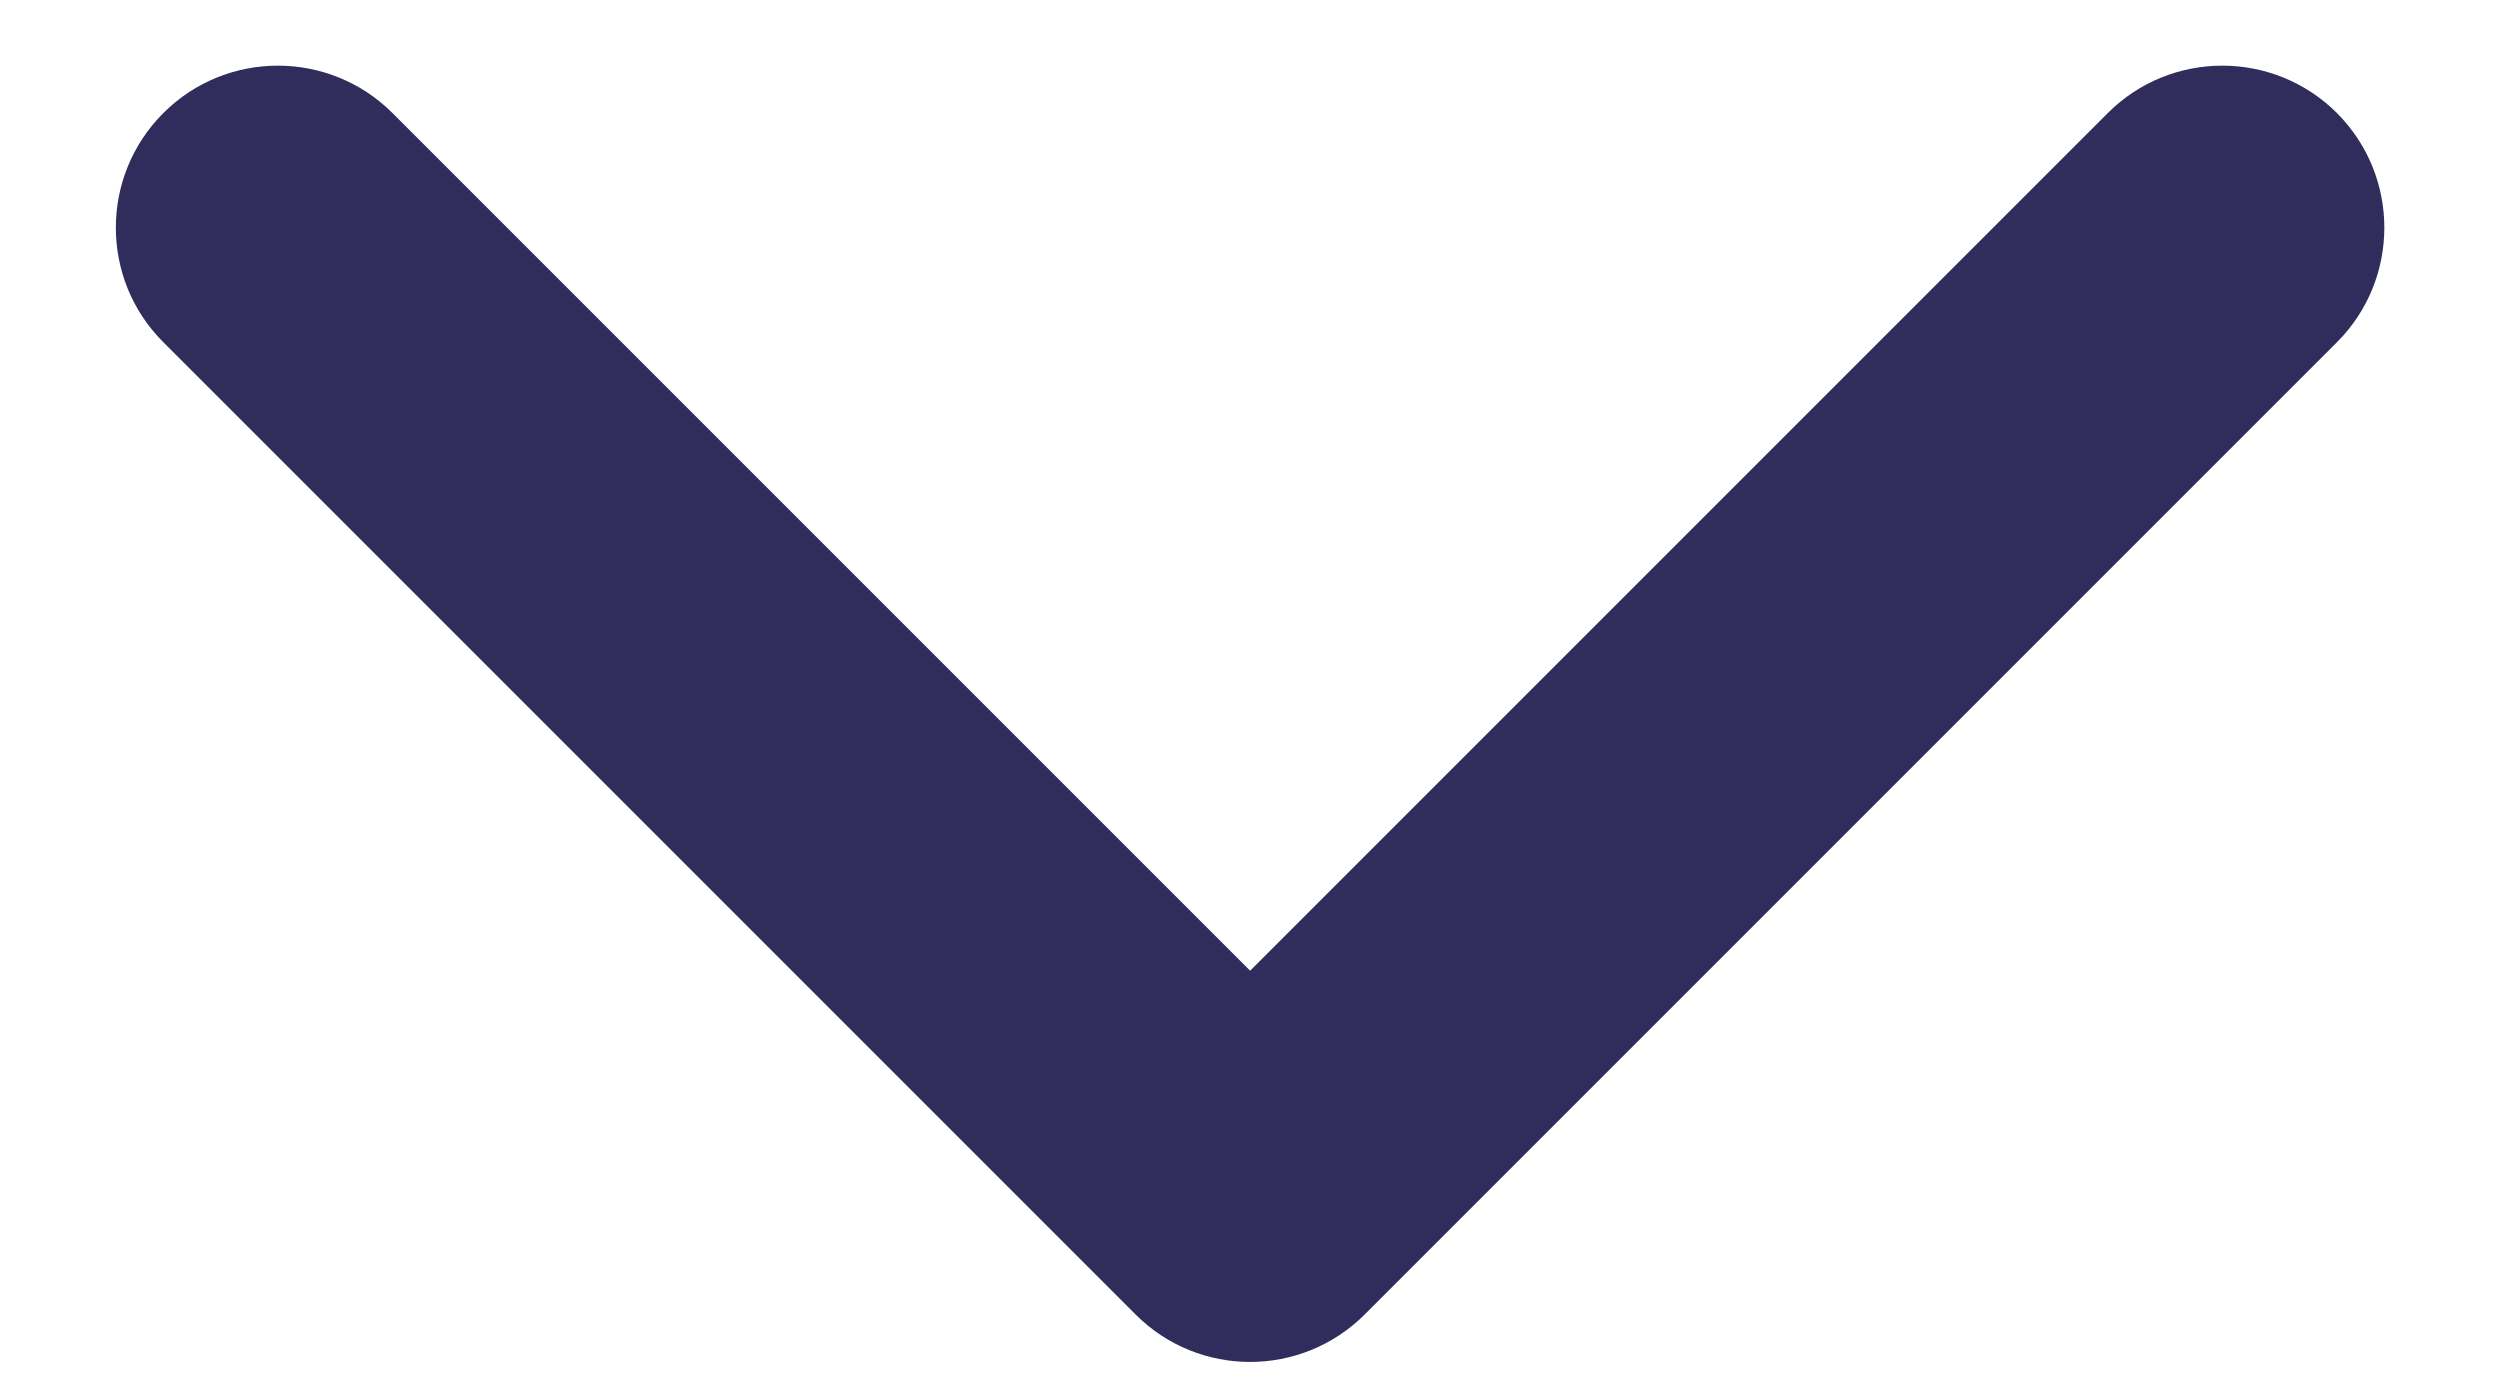 <svg width="18" height="10" viewBox="0 0 18 10" fill="none" xmlns="http://www.w3.org/2000/svg">
<path fill-rule="evenodd" clip-rule="evenodd" d="M1.176 0.814C1.631 0.359 2.37 0.359 2.826 0.814L9.001 6.989L15.176 0.814C15.631 0.359 16.37 0.359 16.826 0.814C17.281 1.27 17.281 2.009 16.826 2.464L9.826 9.464C9.37 9.92 8.631 9.92 8.176 9.464L1.176 2.464C0.72 2.009 0.72 1.27 1.176 0.814Z" fill="#302D5C"/>
</svg>
